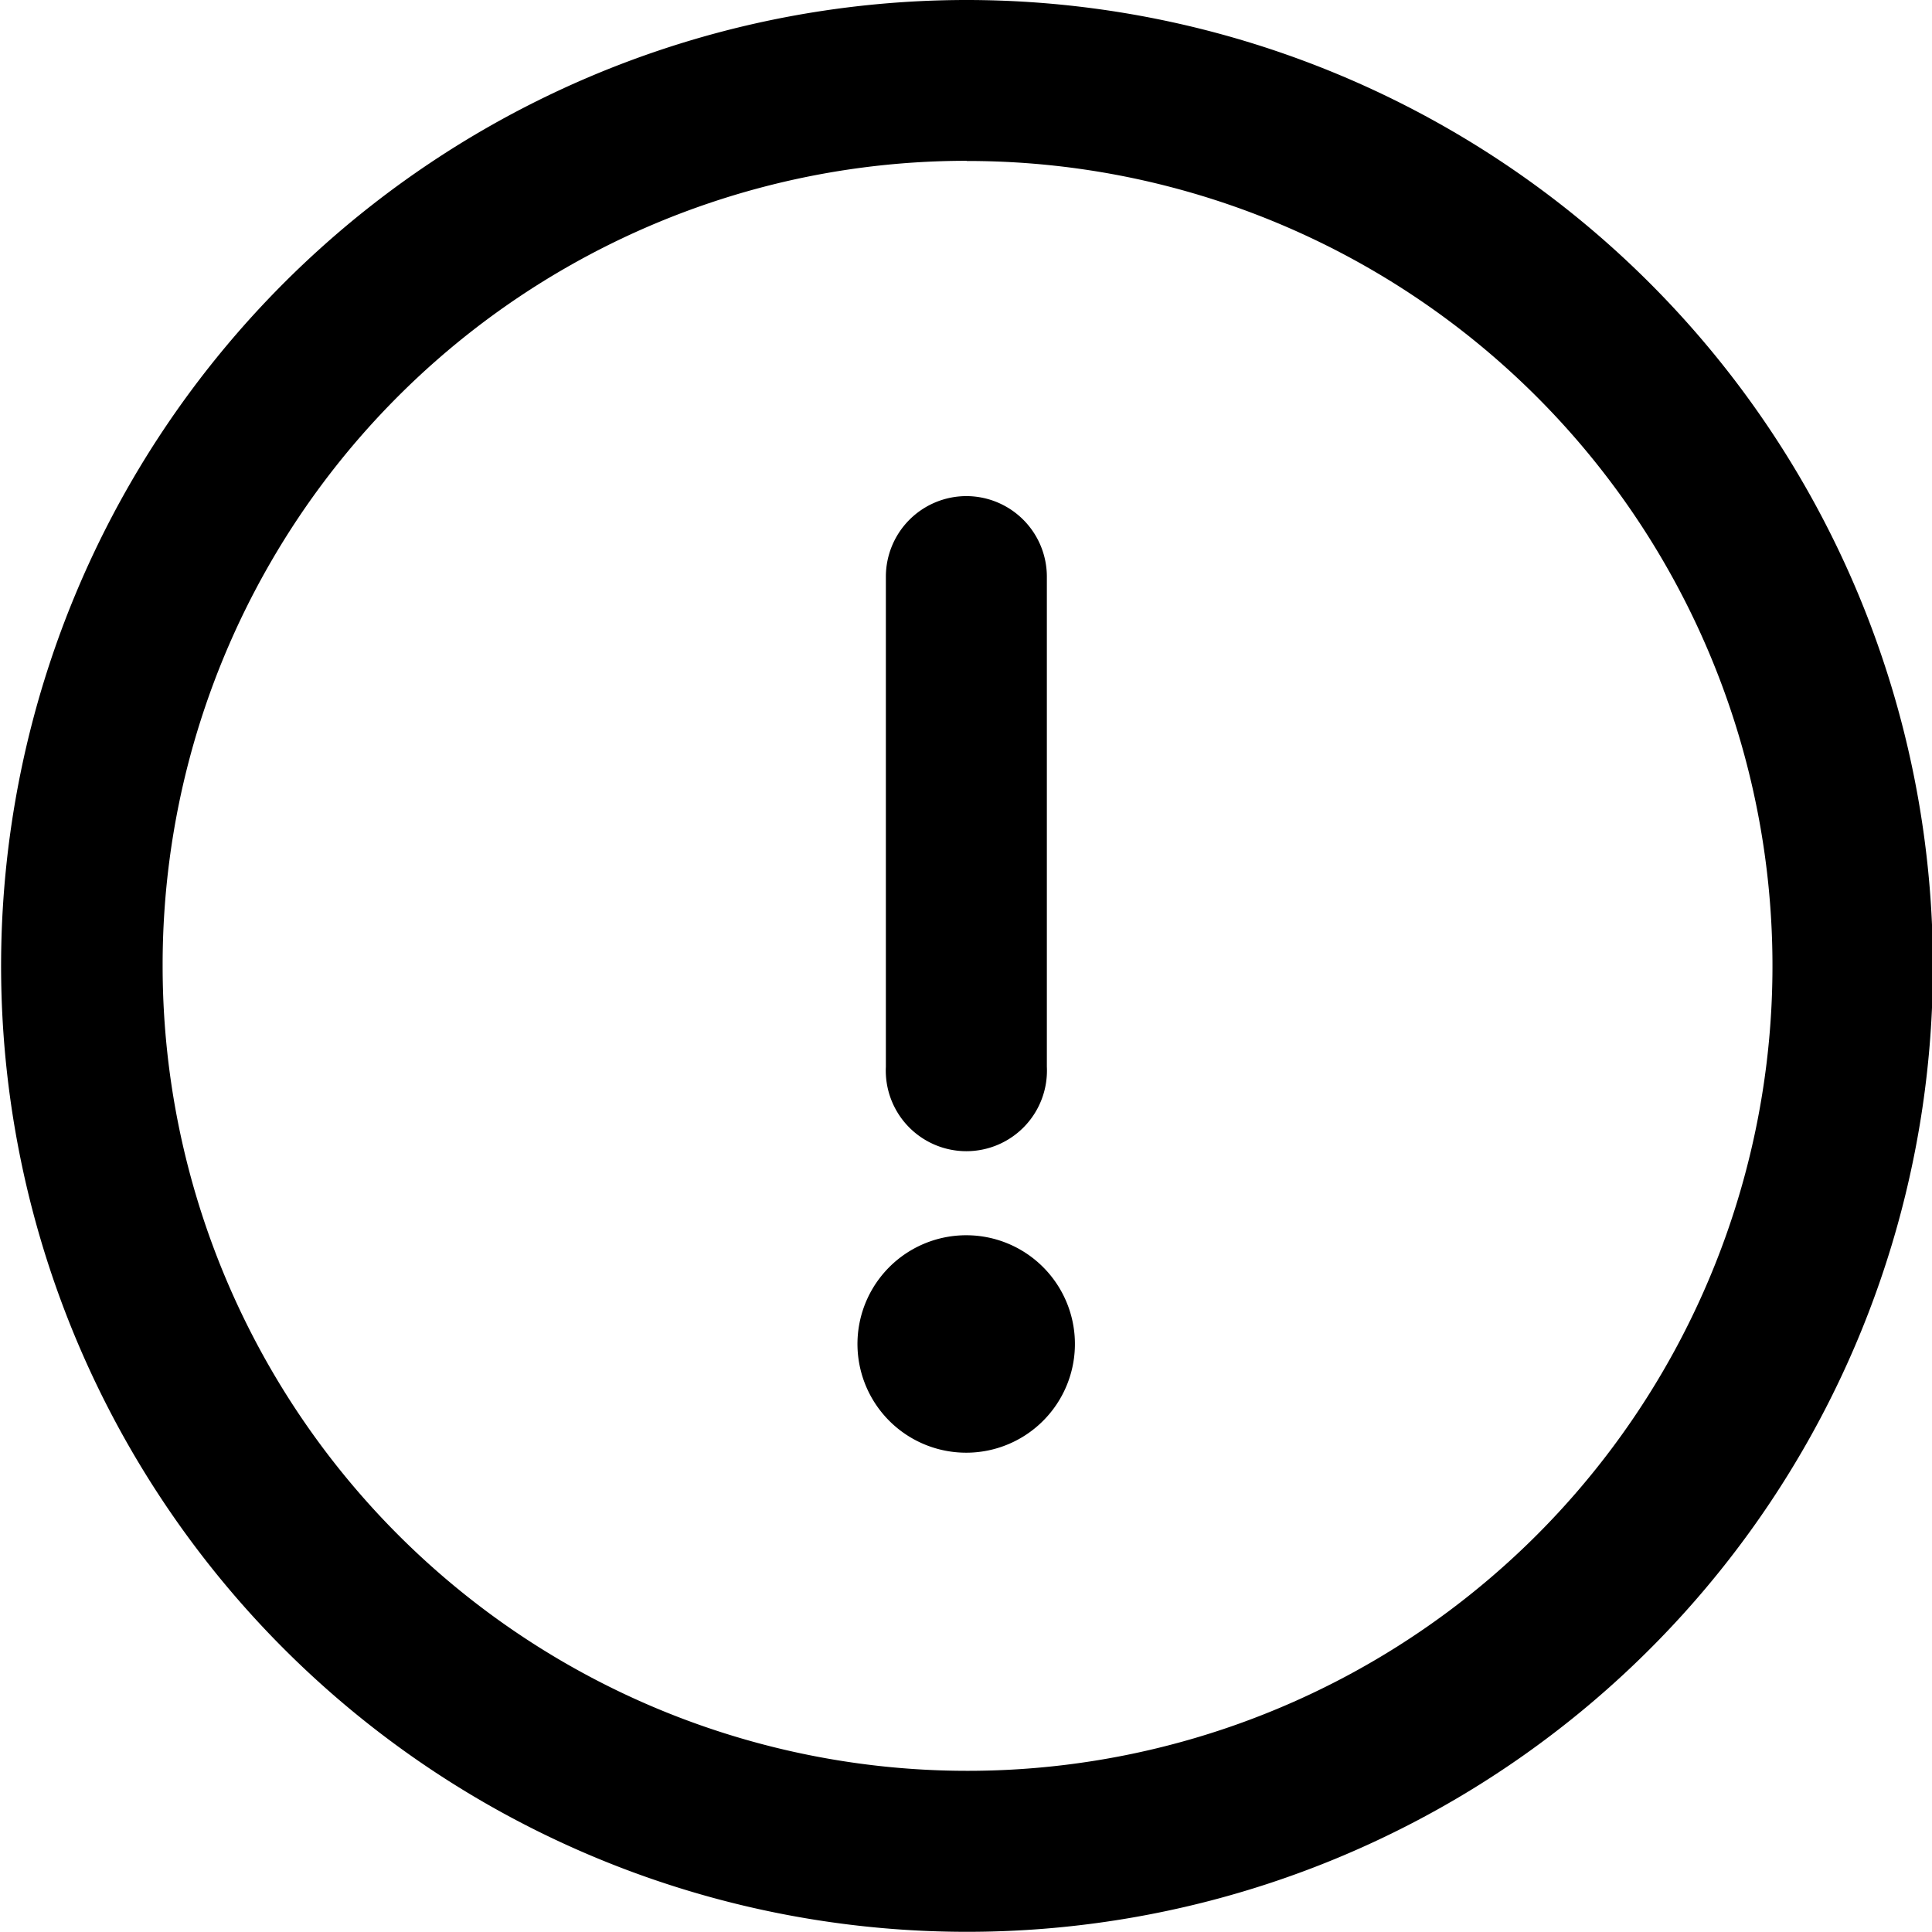 <svg xmlns="http://www.w3.org/2000/svg" width="10.573" height="10.573" viewBox="0 0 10.573 10.573">
  <path id="noun-info-5079176" d="M187.3,112.02a5.286,5.286,0,1,0,5.288,5.284,5.29,5.29,0,0,0-5.288-5.284Zm0,.881a4.405,4.405,0,1,1-4.4,4.4A4.4,4.4,0,0,1,187.3,112.9Zm0,1.834h0a.441.441,0,0,0-.442.44v2.683a.441.441,0,1,0,.881,0v-2.683a.441.441,0,0,0-.439-.44Zm0,4.045h0a.595.595,0,1,0,.42.176.594.594,0,0,0-.42-.176Z" transform="translate(-182.01 -112.02)" fill-rule="evenodd"/>
</svg>